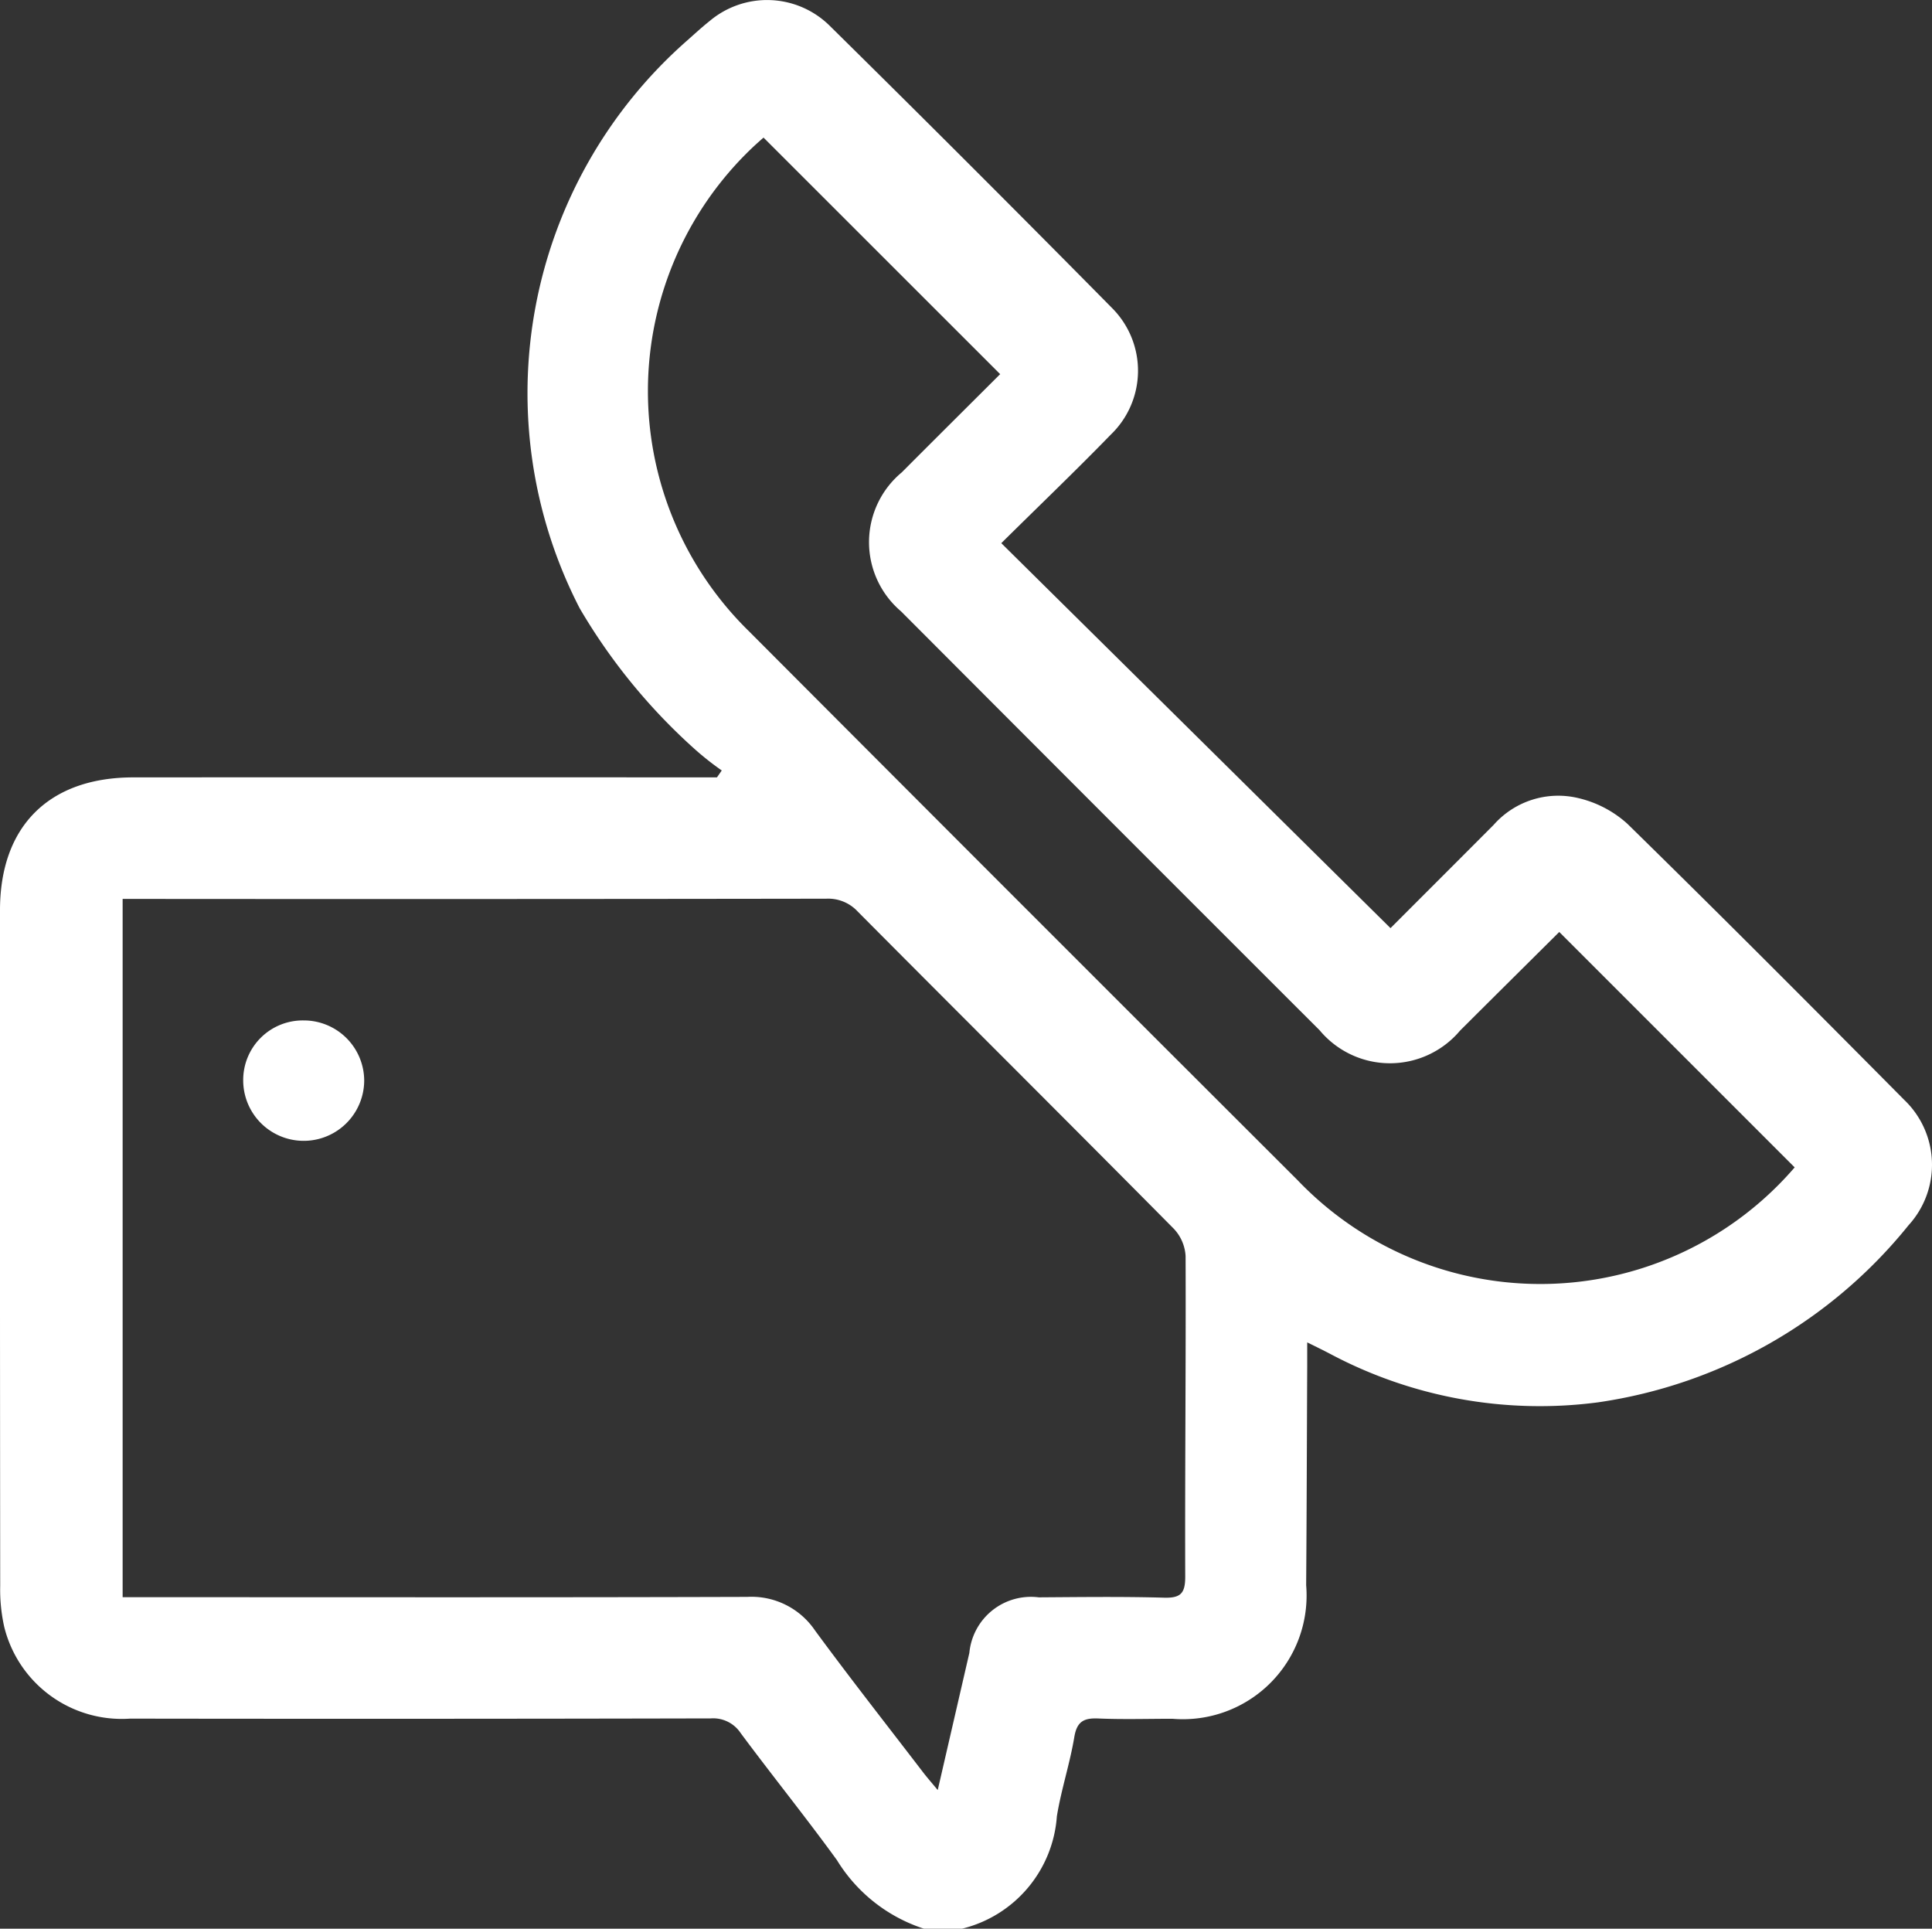 <svg xmlns="http://www.w3.org/2000/svg" xmlns:xlink="http://www.w3.org/1999/xlink" id="Grupo_2" data-name="Grupo 2" width="68.119" height="68" viewBox="0 0 68.119 68"><rect x="0" y="0" width="68.119" height="68" fill="#333333" stroke="none"/><defs><clipPath id="clip-path"><rect id="Rect&#xE1;ngulo_2" data-name="Rect&#xE1;ngulo 2" width="68.119" height="68" fill="#fff"></rect></clipPath></defs><g id="Grupo_1" data-name="Grupo 1" clip-path="url(#clip-path)"><path id="Trazado_1" data-name="Trazado 1" d="M32.578,68a5.633,5.633,0,0,1-3.069-2.418c-1.1-1.515-2.277-2.974-3.393-4.477a1.163,1.163,0,0,0-1.056-.52q-10.236.023-20.473.008A4.269,4.269,0,0,1,.151,57.366,6.018,6.018,0,0,1,.007,55.91Q-.005,44,0,32.092c0-2.964,1.729-4.683,4.7-4.684q9.9-.006,19.8,0h.778l.17-.244a10.365,10.365,0,0,1-.87-.679,20.683,20.683,0,0,1-4.141-5.042A16.548,16.548,0,0,1,24.207,1.447c.268-.236.529-.48.807-.7a3.141,3.141,0,0,1,4.217.139q5.026,4.956,9.984,9.98a3.126,3.126,0,0,1-.054,4.461c-1.227,1.263-2.5,2.481-3.857,3.823L49.027,32.723c1.216-1.218,2.428-2.427,3.636-3.64a3.035,3.035,0,0,1,2.981-.946,3.9,3.9,0,0,1,1.735.907c3.282,3.214,6.524,6.469,9.759,9.732a3.163,3.163,0,0,1,.155,4.421,17.228,17.228,0,0,1-10.951,6.245,15.743,15.743,0,0,1-9.452-1.714c-.23-.12-.463-.235-.8-.4,0,.331,0,.566,0,.8-.012,2.587-.018,5.174-.037,7.761a4.361,4.361,0,0,1-4.717,4.709c-.87,0-1.741.027-2.609-.01-.505-.022-.756.1-.848.65-.157.943-.464,1.861-.616,2.8A4.4,4.4,0,0,1,33.917,68ZM4.324,56.312h.892c7.045,0,14.09.011,21.134-.011a2.706,2.706,0,0,1,2.386,1.184c1.24,1.688,2.535,3.335,3.81,5,.144.187.3.365.517.626.388-1.684.752-3.26,1.115-4.836a2.18,2.18,0,0,1,2.447-1.958c1.471-.009,2.944-.03,4.414.012.59.017.752-.153.75-.745-.012-3.767.027-7.535.013-11.3a1.528,1.528,0,0,0-.418-.965c-3.7-3.737-7.433-7.448-11.141-11.18a1.419,1.419,0,0,0-1.111-.454q-12.039.018-24.077.008H4.324ZM35.264,13.191l-8.343-8.34c-.115.1-.3.263-.475.433a11.843,11.843,0,0,0-.038,16.973q9.661,9.689,19.346,19.355a11.835,11.835,0,0,0,17.523-.454l-8.3-8.3c-1.134,1.127-2.317,2.3-3.5,3.48a3.226,3.226,0,0,1-4.948-.013Q39.14,28.944,31.769,21.554a3.2,3.2,0,0,1,.026-4.9c1.18-1.184,2.366-2.362,3.469-3.463" transform="translate(0 0)" fill="#fff"></path><path id="Trazado_2" data-name="Trazado 2" d="M63.947,270.417a2.1,2.1,0,0,1,2.129-2.109,2.13,2.13,0,0,1,2.137,2.112,2.133,2.133,0,1,1-4.266,0" transform="translate(-55.372 -232.331)" fill="#fff"></path></g></svg>
